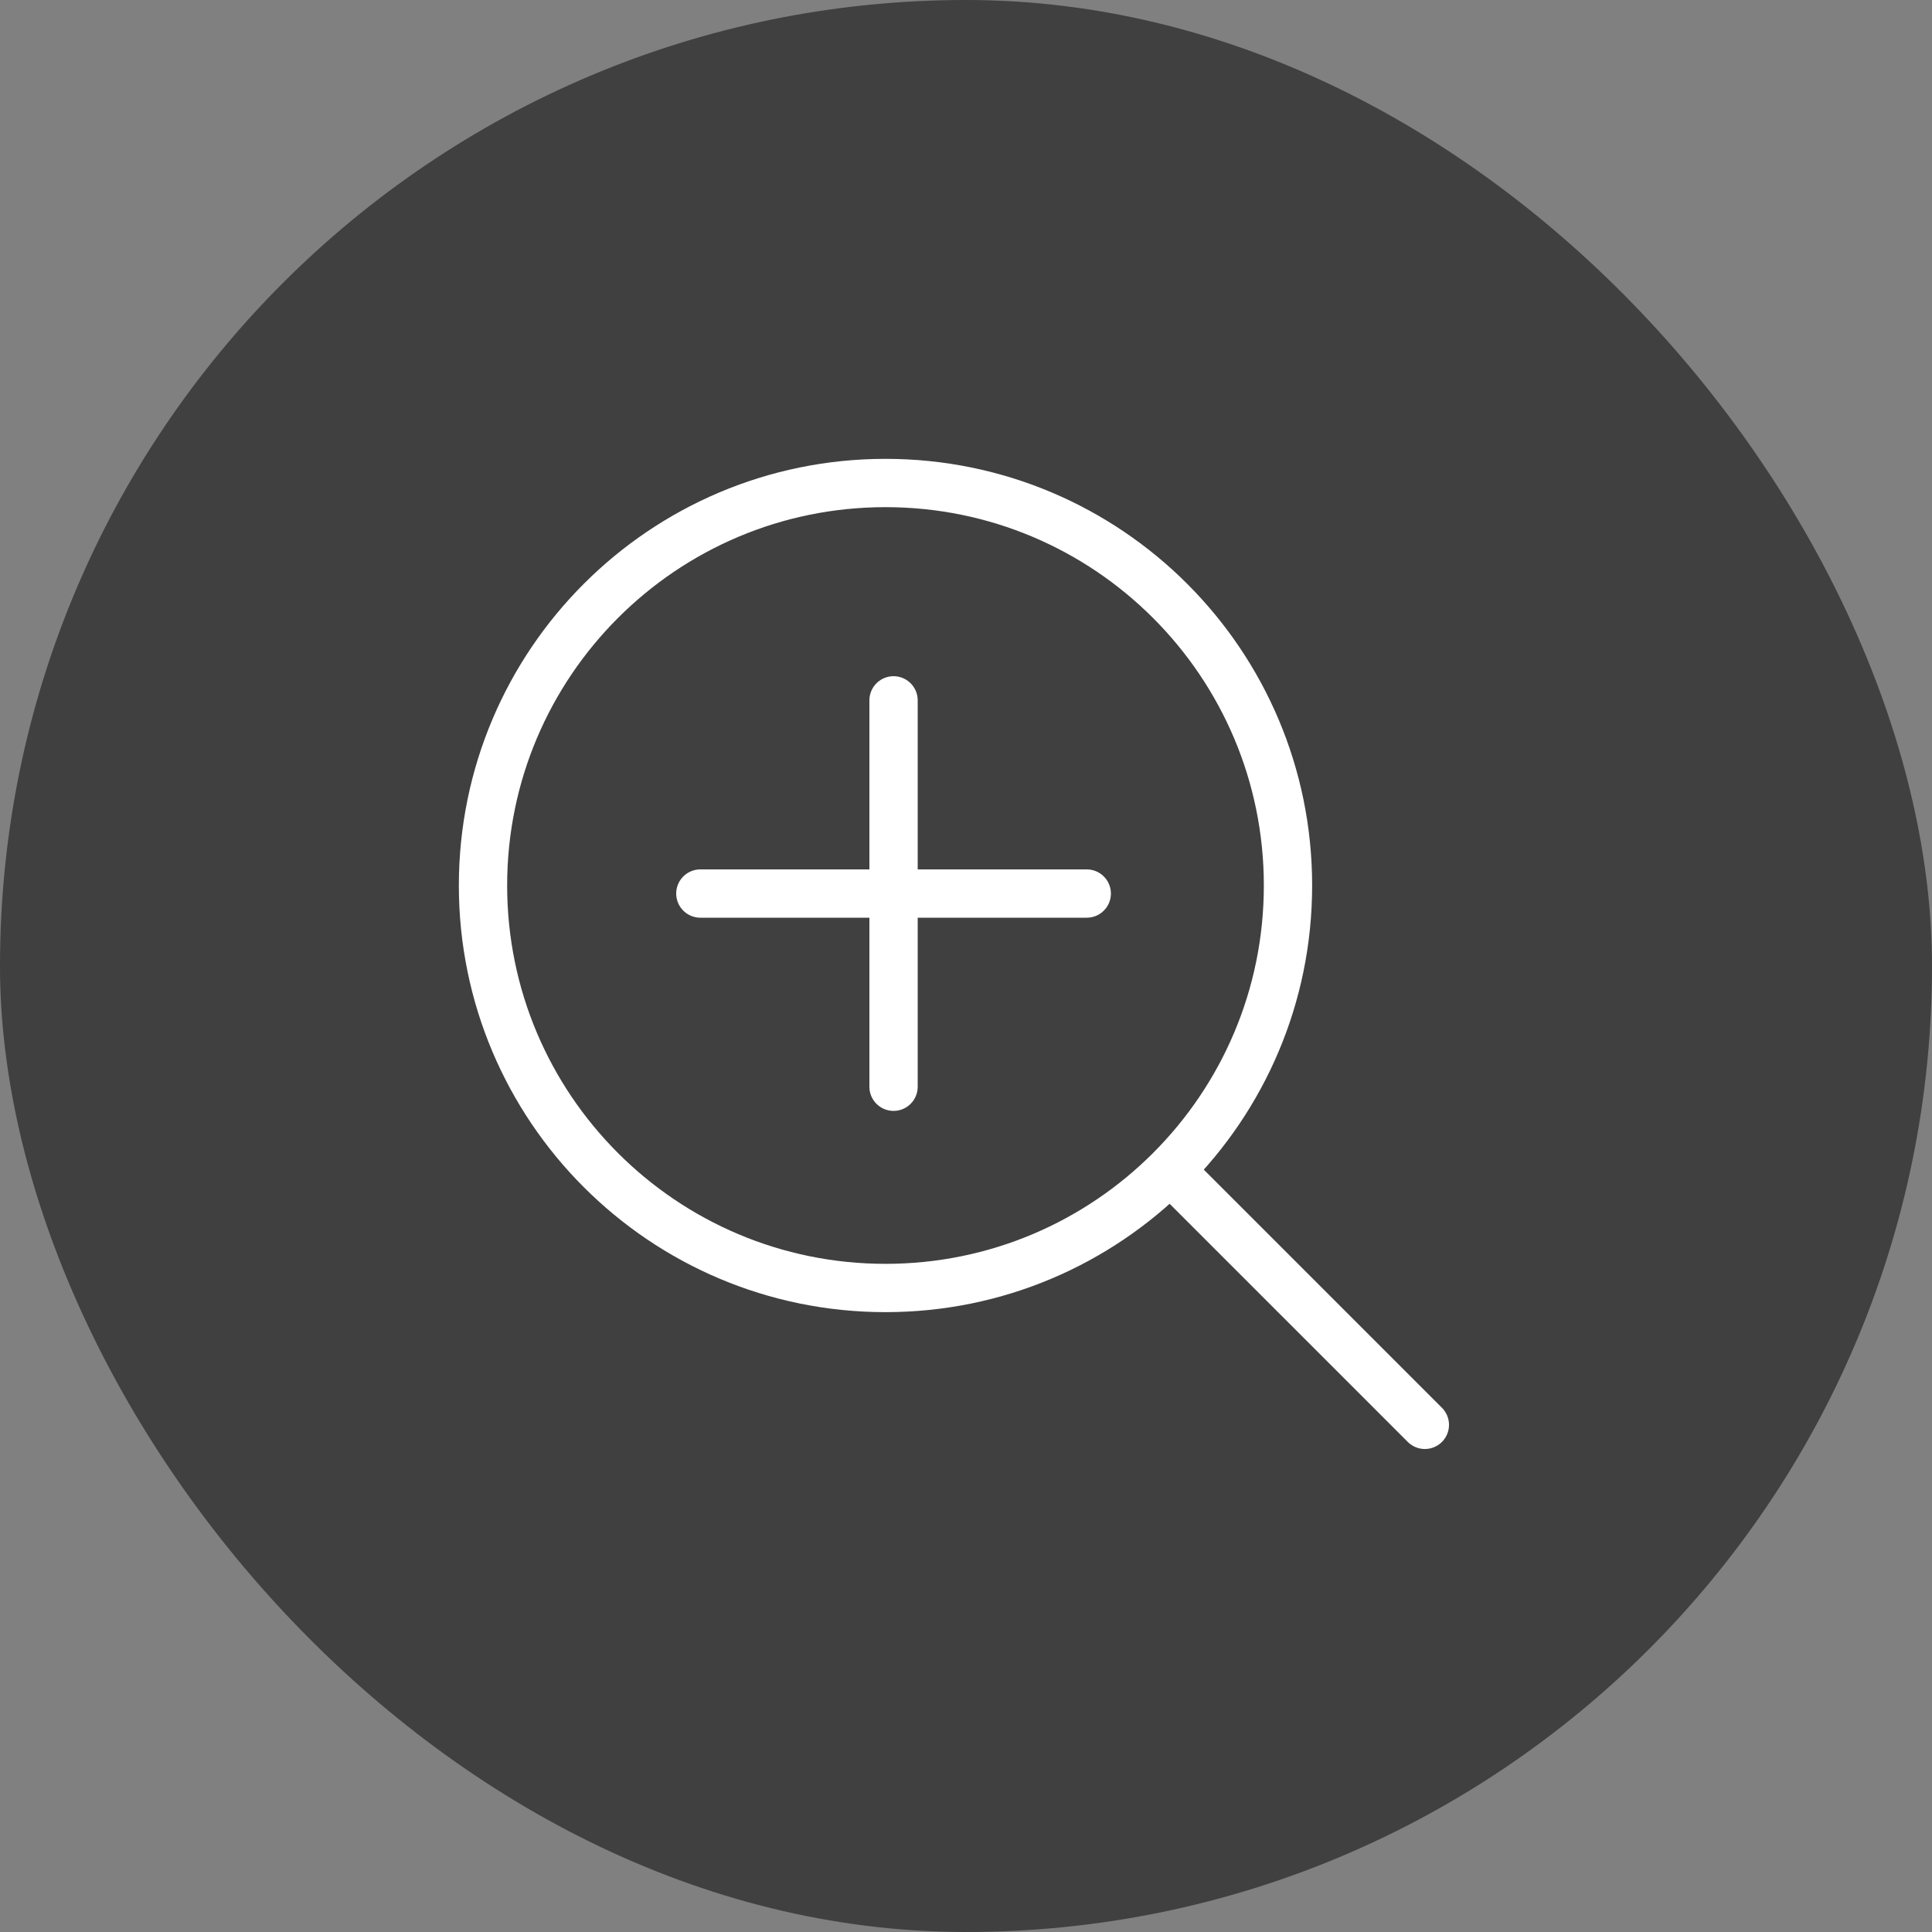 <svg width="80" height="80" viewBox="0 0 80 80" fill="none" xmlns="http://www.w3.org/2000/svg">
<rect x="0" y="0" width="80" height="80" fill="#808080" stroke="none"/>
<rect width="80" height="80" rx="40" fill="black" fill-opacity="0.5"/>
<path d="M48.452 48.452C51.468 45.436 53.333 41.269 53.333 36.667C53.333 27.462 45.871 20 36.667 20C27.462 20 20 27.462 20 36.667C20 45.871 27.462 53.333 36.667 53.333C41.269 53.333 45.436 51.468 48.452 48.452ZM48.452 48.452L59 59" stroke="white" stroke-width="2" stroke-linecap="round"/>
<path d="M37 29V37M37 37V45M37 37H29M37 37H45" stroke="white" stroke-width="2" stroke-linecap="round"/>
</svg>
